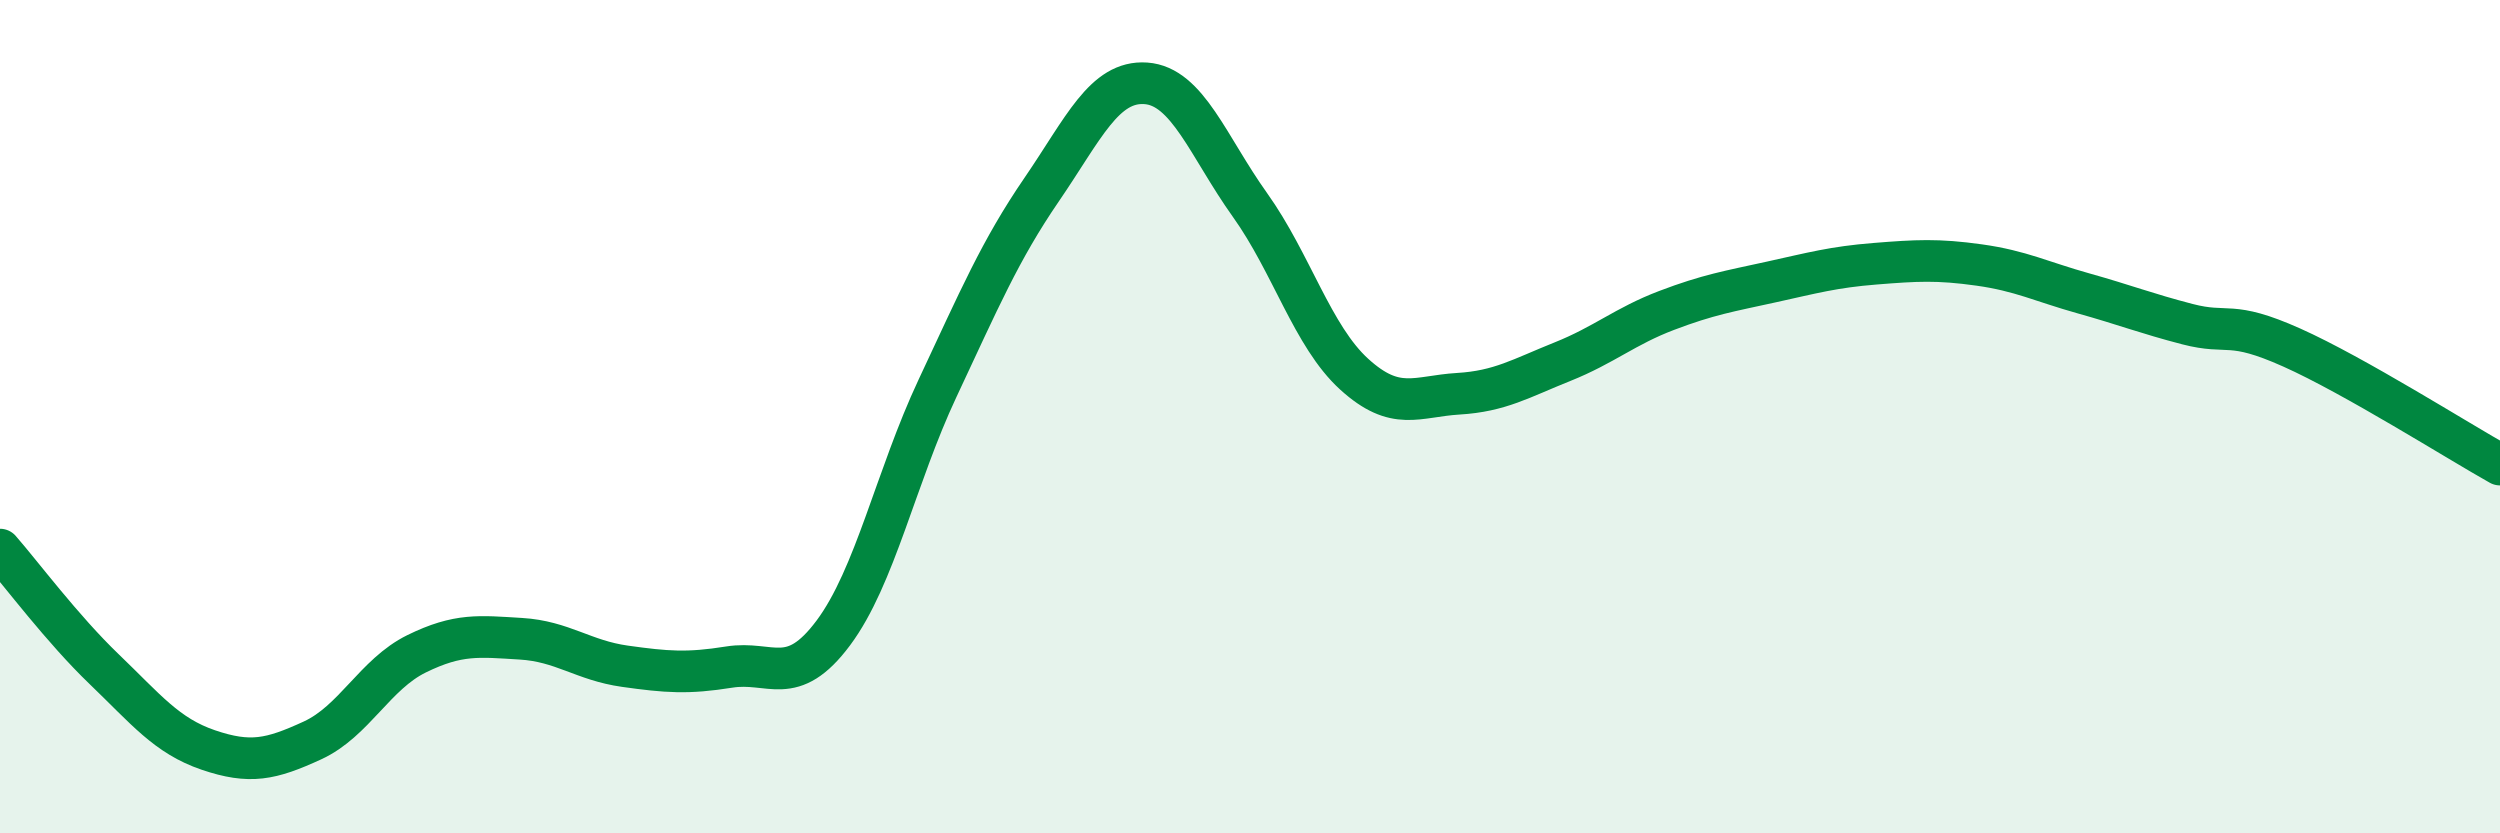 
    <svg width="60" height="20" viewBox="0 0 60 20" xmlns="http://www.w3.org/2000/svg">
      <path
        d="M 0,13.19 C 0.5,13.76 1.5,15.1 2.5,16.06 C 3.5,17.02 4,17.66 5,18 C 6,18.34 6.5,18.23 7.5,17.77 C 8.5,17.31 9,16.18 10,15.69 C 11,15.2 11.5,15.27 12.5,15.33 C 13.5,15.39 14,15.85 15,15.99 C 16,16.13 16.5,16.17 17.5,16.01 C 18.5,15.85 19,16.53 20,15.19 C 21,13.85 21.5,11.45 22.5,9.32 C 23.5,7.19 24,6.01 25,4.55 C 26,3.09 26.5,1.93 27.5,2 C 28.5,2.07 29,3.52 30,4.92 C 31,6.32 31.5,8.07 32.5,8.98 C 33.5,9.89 34,9.51 35,9.45 C 36,9.39 36.5,9.08 37.5,8.68 C 38.5,8.28 39,7.83 40,7.45 C 41,7.07 41.5,6.99 42.5,6.77 C 43.5,6.55 44,6.41 45,6.33 C 46,6.25 46.5,6.22 47.5,6.36 C 48.5,6.5 49,6.76 50,7.04 C 51,7.32 51.5,7.52 52.5,7.78 C 53.5,8.04 53.5,7.67 55,8.34 C 56.5,9.01 59,10.59 60,11.15L60 20L0 20Z"
        fill="#008740"
        opacity="0.1"
        stroke-linecap="round"
        stroke-linejoin="round"
      />
      <path
        d="M 0,13.19 C 0.5,13.76 1.5,15.1 2.5,16.06 C 3.5,17.02 4,17.66 5,18 C 6,18.34 6.5,18.23 7.5,17.77 C 8.5,17.31 9,16.18 10,15.69 C 11,15.2 11.5,15.27 12.5,15.33 C 13.5,15.39 14,15.85 15,15.99 C 16,16.13 16.5,16.17 17.5,16.01 C 18.5,15.85 19,16.53 20,15.19 C 21,13.85 21.5,11.45 22.5,9.32 C 23.5,7.19 24,6.01 25,4.55 C 26,3.09 26.5,1.93 27.5,2 C 28.5,2.07 29,3.52 30,4.92 C 31,6.32 31.5,8.07 32.5,8.98 C 33.5,9.89 34,9.51 35,9.45 C 36,9.39 36.5,9.08 37.5,8.68 C 38.5,8.28 39,7.83 40,7.45 C 41,7.07 41.5,6.99 42.5,6.77 C 43.5,6.55 44,6.41 45,6.33 C 46,6.25 46.5,6.22 47.5,6.36 C 48.5,6.5 49,6.76 50,7.04 C 51,7.32 51.5,7.52 52.5,7.78 C 53.5,8.04 53.5,7.67 55,8.34 C 56.5,9.01 59,10.59 60,11.15"
        stroke="#008740"
        stroke-width="1"
        fill="none"
        stroke-linecap="round"
        stroke-linejoin="round"
      />
    </svg>
  